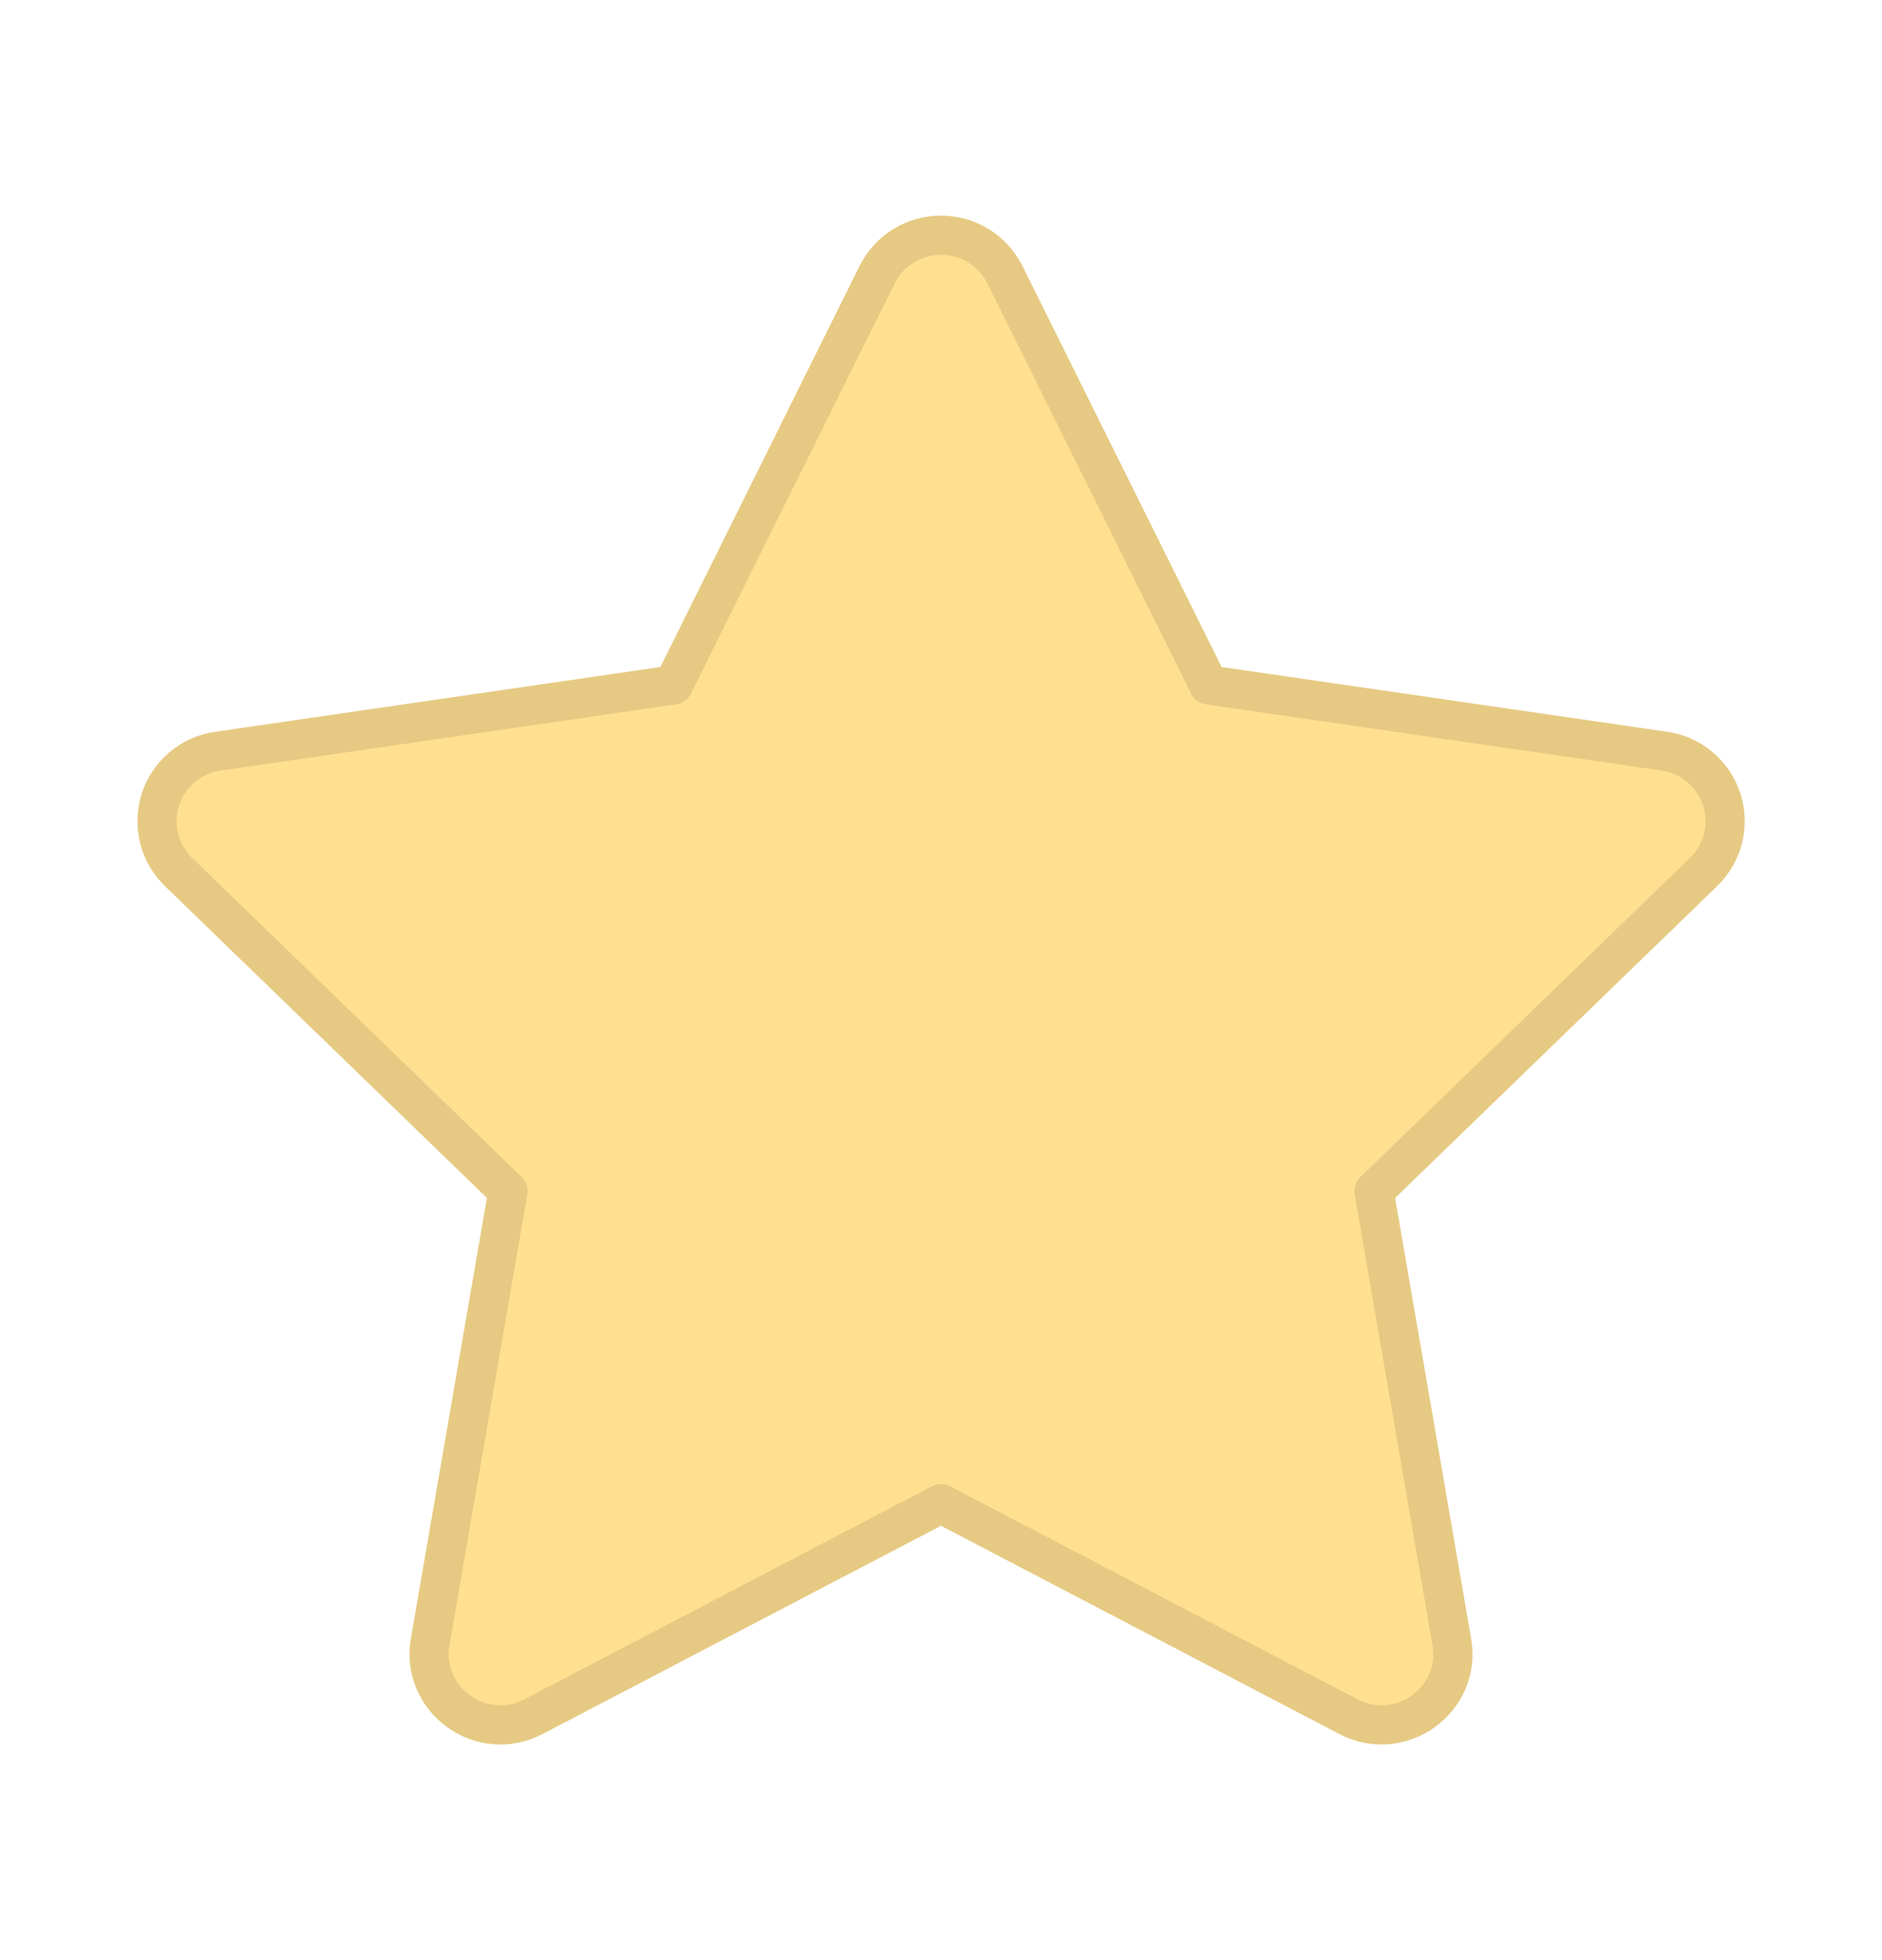 <svg width="24" height="25" viewBox="0 0 24 25" fill="none" xmlns="http://www.w3.org/2000/svg">
<path d="M8.587 8.736L11.185 3.504C11.261 3.353 11.377 3.225 11.521 3.136C11.665 3.047 11.831 3 12 3C12.169 3 12.335 3.047 12.479 3.136C12.623 3.225 12.739 3.353 12.815 3.504L15.413 8.736L21.221 9.58C21.389 9.603 21.546 9.673 21.676 9.782C21.806 9.89 21.902 10.033 21.955 10.194C22.007 10.354 22.013 10.527 21.973 10.691C21.932 10.855 21.846 11.004 21.724 11.122L17.522 15.192L18.514 20.942C18.641 21.68 17.861 22.242 17.194 21.894L12 19.178L6.805 21.894C6.139 22.243 5.359 21.68 5.486 20.941L6.478 15.191L2.276 11.121C2.155 11.003 2.069 10.854 2.029 10.69C1.989 10.526 1.995 10.354 2.047 10.194C2.1 10.034 2.196 9.891 2.325 9.783C2.455 9.674 2.612 9.604 2.779 9.581L8.587 8.736Z" fill="#FFE091"/>
<path d="M8.587 8.736L11.185 3.504C11.261 3.353 11.377 3.225 11.521 3.136C11.665 3.047 11.831 3 12 3C12.169 3 12.335 3.047 12.479 3.136C12.623 3.225 12.739 3.353 12.815 3.504L15.413 8.736L21.221 9.58C21.389 9.603 21.546 9.673 21.676 9.782C21.806 9.89 21.902 10.033 21.955 10.194C22.007 10.354 22.013 10.527 21.973 10.691C21.932 10.855 21.846 11.004 21.724 11.122L17.522 15.192L18.514 20.942C18.641 21.68 17.861 22.242 17.194 21.894L12 19.178L6.805 21.894C6.139 22.243 5.359 21.68 5.486 20.941L6.478 15.191L2.276 11.121C2.155 11.003 2.069 10.854 2.029 10.69C1.989 10.526 1.995 10.354 2.047 10.194C2.1 10.034 2.196 9.891 2.325 9.783C2.455 9.674 2.612 9.604 2.779 9.581L8.587 8.736Z" stroke="#FFE091" stroke-width="0.5" stroke-linecap="round" stroke-linejoin="round"/>
<path d="M8.587 8.736L11.185 3.504C11.261 3.353 11.377 3.225 11.521 3.136C11.665 3.047 11.831 3 12 3C12.169 3 12.335 3.047 12.479 3.136C12.623 3.225 12.739 3.353 12.815 3.504L15.413 8.736L21.221 9.58C21.389 9.603 21.546 9.673 21.676 9.782C21.806 9.89 21.902 10.033 21.955 10.194C22.007 10.354 22.013 10.527 21.973 10.691C21.932 10.855 21.846 11.004 21.724 11.122L17.522 15.192L18.514 20.942C18.641 21.68 17.861 22.242 17.194 21.894L12 19.178L6.805 21.894C6.139 22.243 5.359 21.68 5.486 20.941L6.478 15.191L2.276 11.121C2.155 11.003 2.069 10.854 2.029 10.69C1.989 10.526 1.995 10.354 2.047 10.194C2.1 10.034 2.196 9.891 2.325 9.783C2.455 9.674 2.612 9.604 2.779 9.581L8.587 8.736Z" stroke="black" stroke-opacity="0.1" stroke-width="0.5" stroke-linecap="round" stroke-linejoin="round"/>
</svg>
